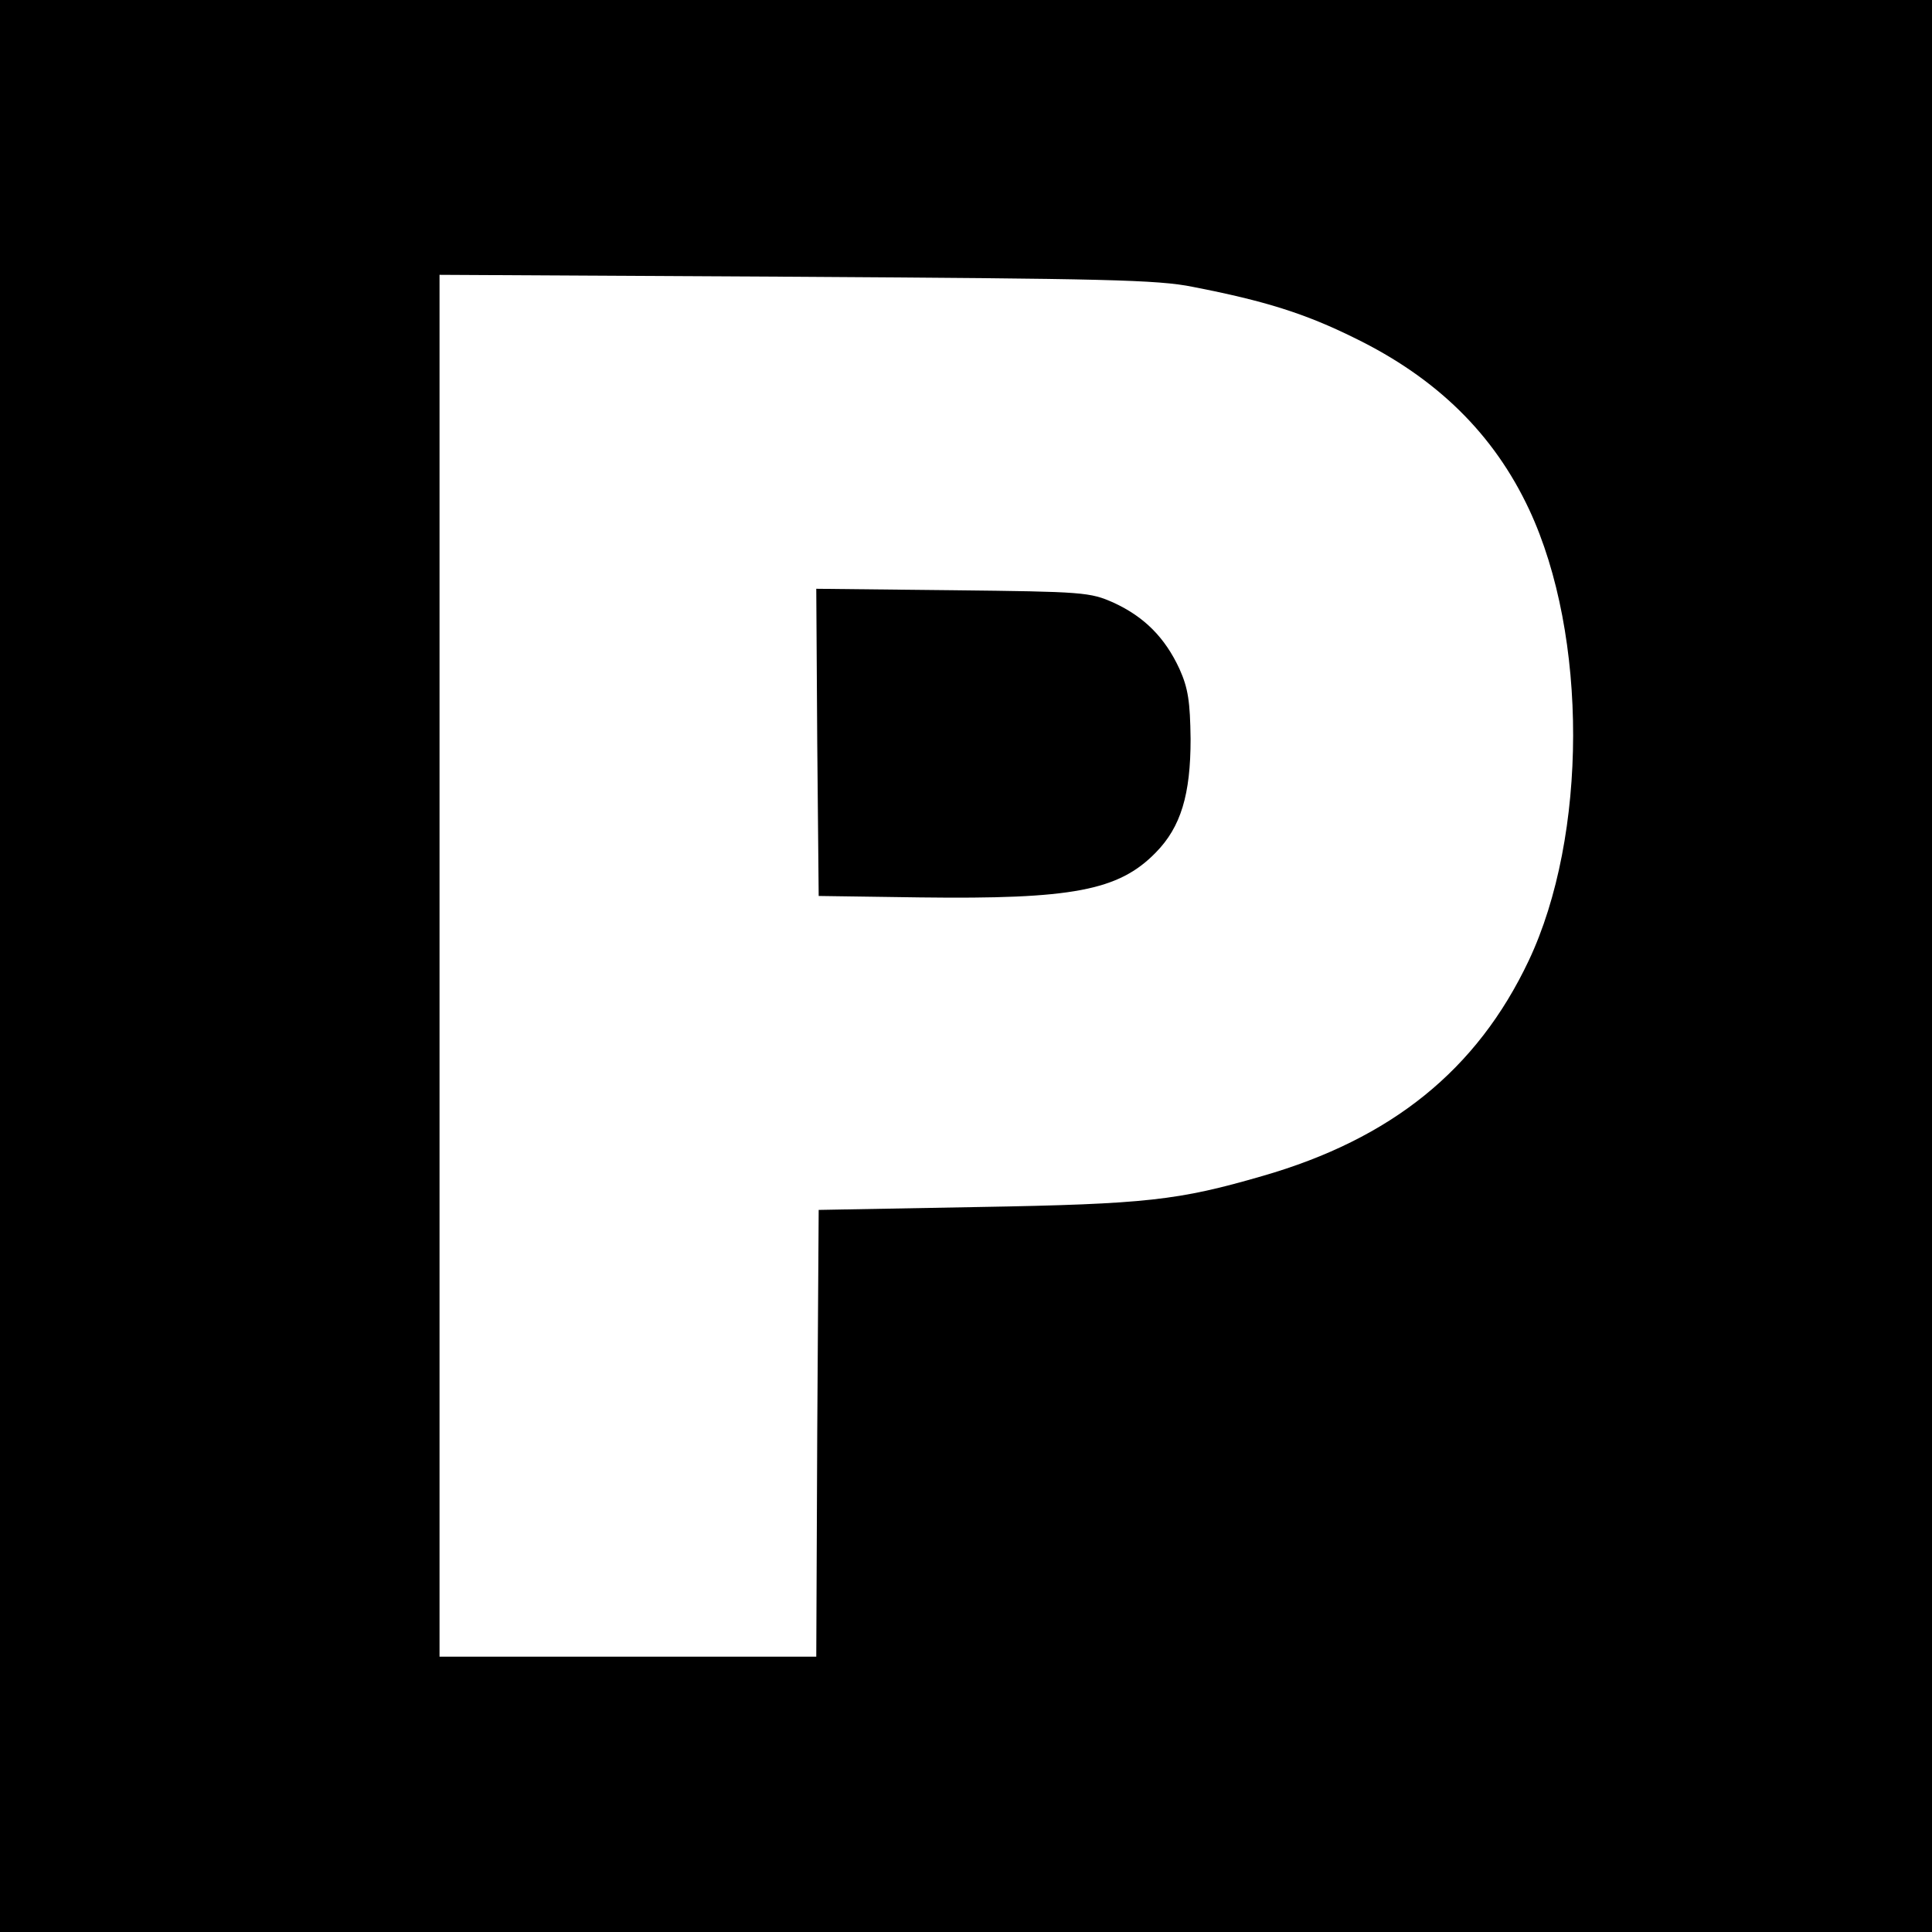 <?xml version="1.0" standalone="no"?>
<!DOCTYPE svg PUBLIC "-//W3C//DTD SVG 20010904//EN"
 "http://www.w3.org/TR/2001/REC-SVG-20010904/DTD/svg10.dtd">
<svg version="1.0" xmlns="http://www.w3.org/2000/svg"
 width="400pt" height="400pt" viewBox="0 0 400 400"
 preserveAspectRatio="xMidYMid meet">
<g transform="translate(0,400) scale(0.1,-0.1)"
fill="#000000" stroke="none">
<path d="M0 2000 l0 -2000 2000 0 2000 0 0 2000 0 2000 -2000 0 -2000 0 0
-2000z m2470 1406 c149 -29 232 -55 335 -106 170 -83 288 -199 361 -355 122
-261 121 -676 -1 -934 -107 -226 -284 -369 -552 -446 -173 -50 -238 -58 -588
-64 l-330 -6 -3 -462 -2 -463 -390 0 -390 0 0 1431 0 1430 738 -4 c636 -4 749
-6 822 -21z"/>
<path d="M1692 2463 l3 -318 210 -3 c315 -4 411 14 488 93 52 53 72 120 72
235 -1 77 -5 105 -23 145 -30 65 -73 108 -136 137 -49 22 -63 23 -334 26
l-282 3 2 -318z"/>
</g>
</svg>
